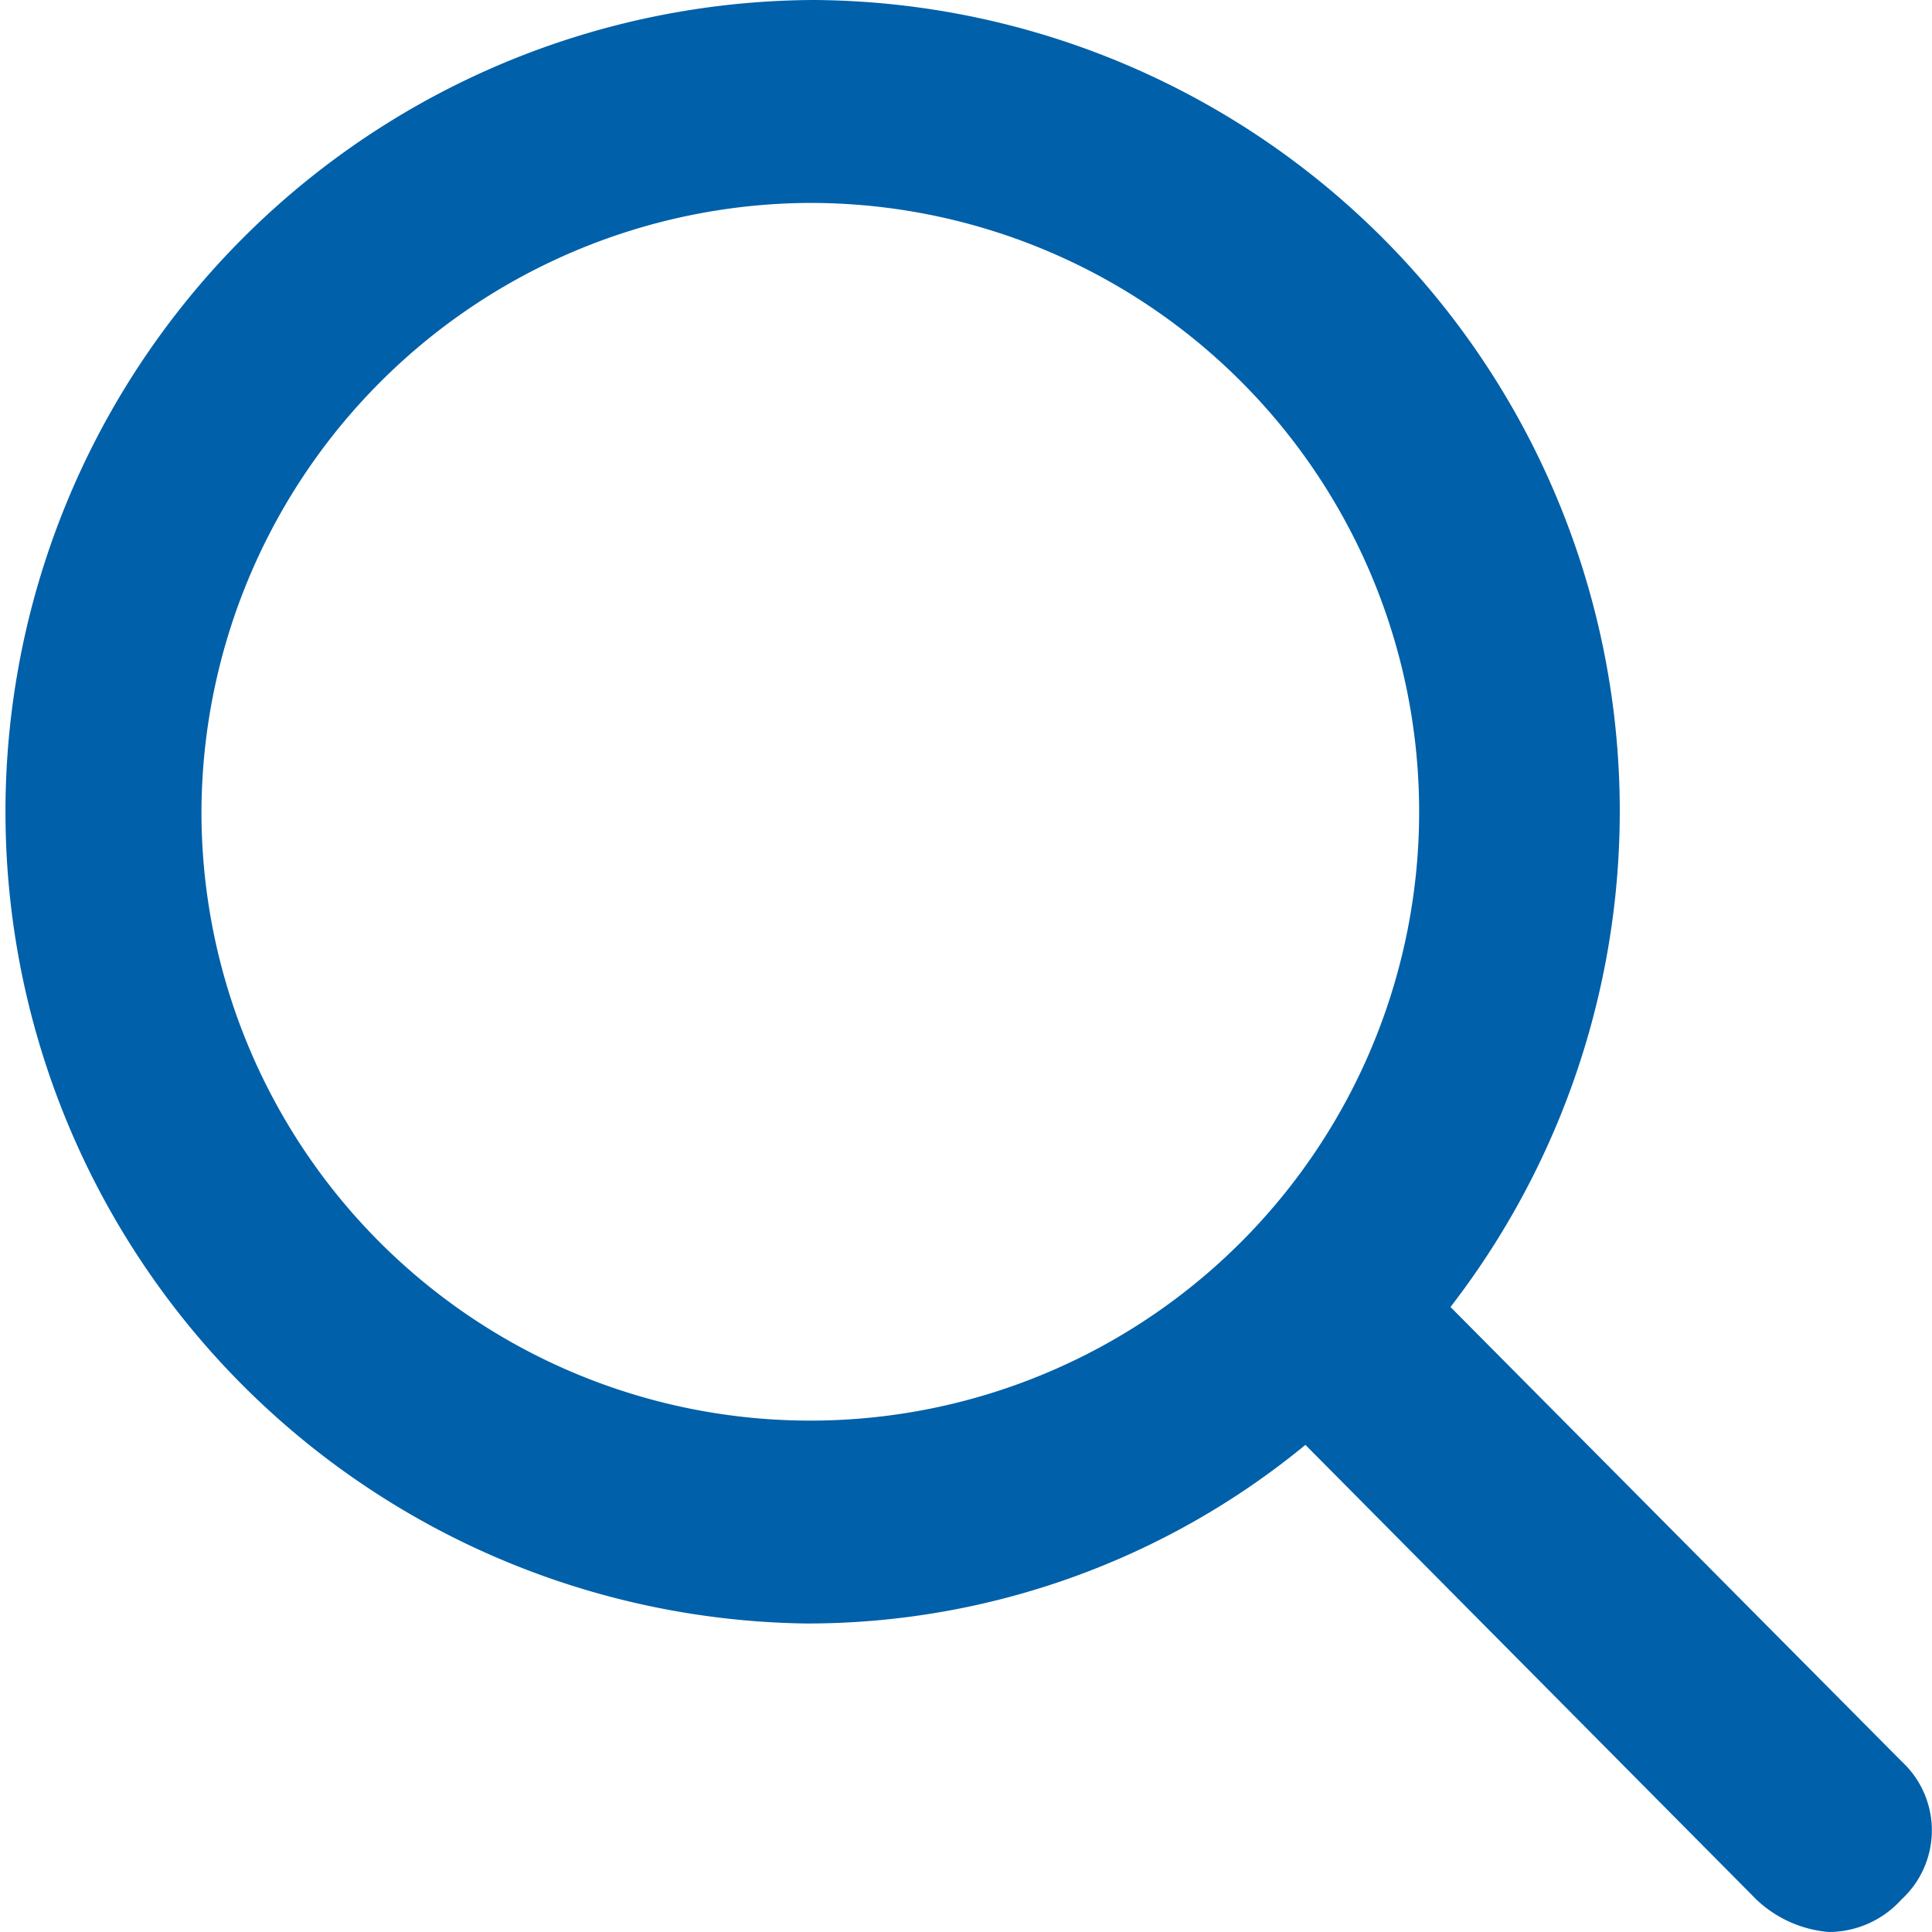 <svg xmlns="http://www.w3.org/2000/svg" width="22" height="22" viewBox="0 0 22 22"><defs><style>.a{fill:#0060a9;}</style></defs><path class="a" d="M25.656,24.159l-5.139-5.176A9.236,9.236,0,0,0,13.268,4.1a9.244,9.244,0,0,0-.092,18.487,8.929,8.929,0,0,0,5.689-2.034L24,25.73a1.362,1.362,0,0,0,.826.37,1.117,1.117,0,0,0,.826-.37A1.068,1.068,0,0,0,25.656,24.159ZM6.294,13.344a6.958,6.958,0,0,1,6.882-6.933,6.933,6.933,0,1,1-6.882,6.933Z" transform="translate(-4 -4.1)"/></svg>